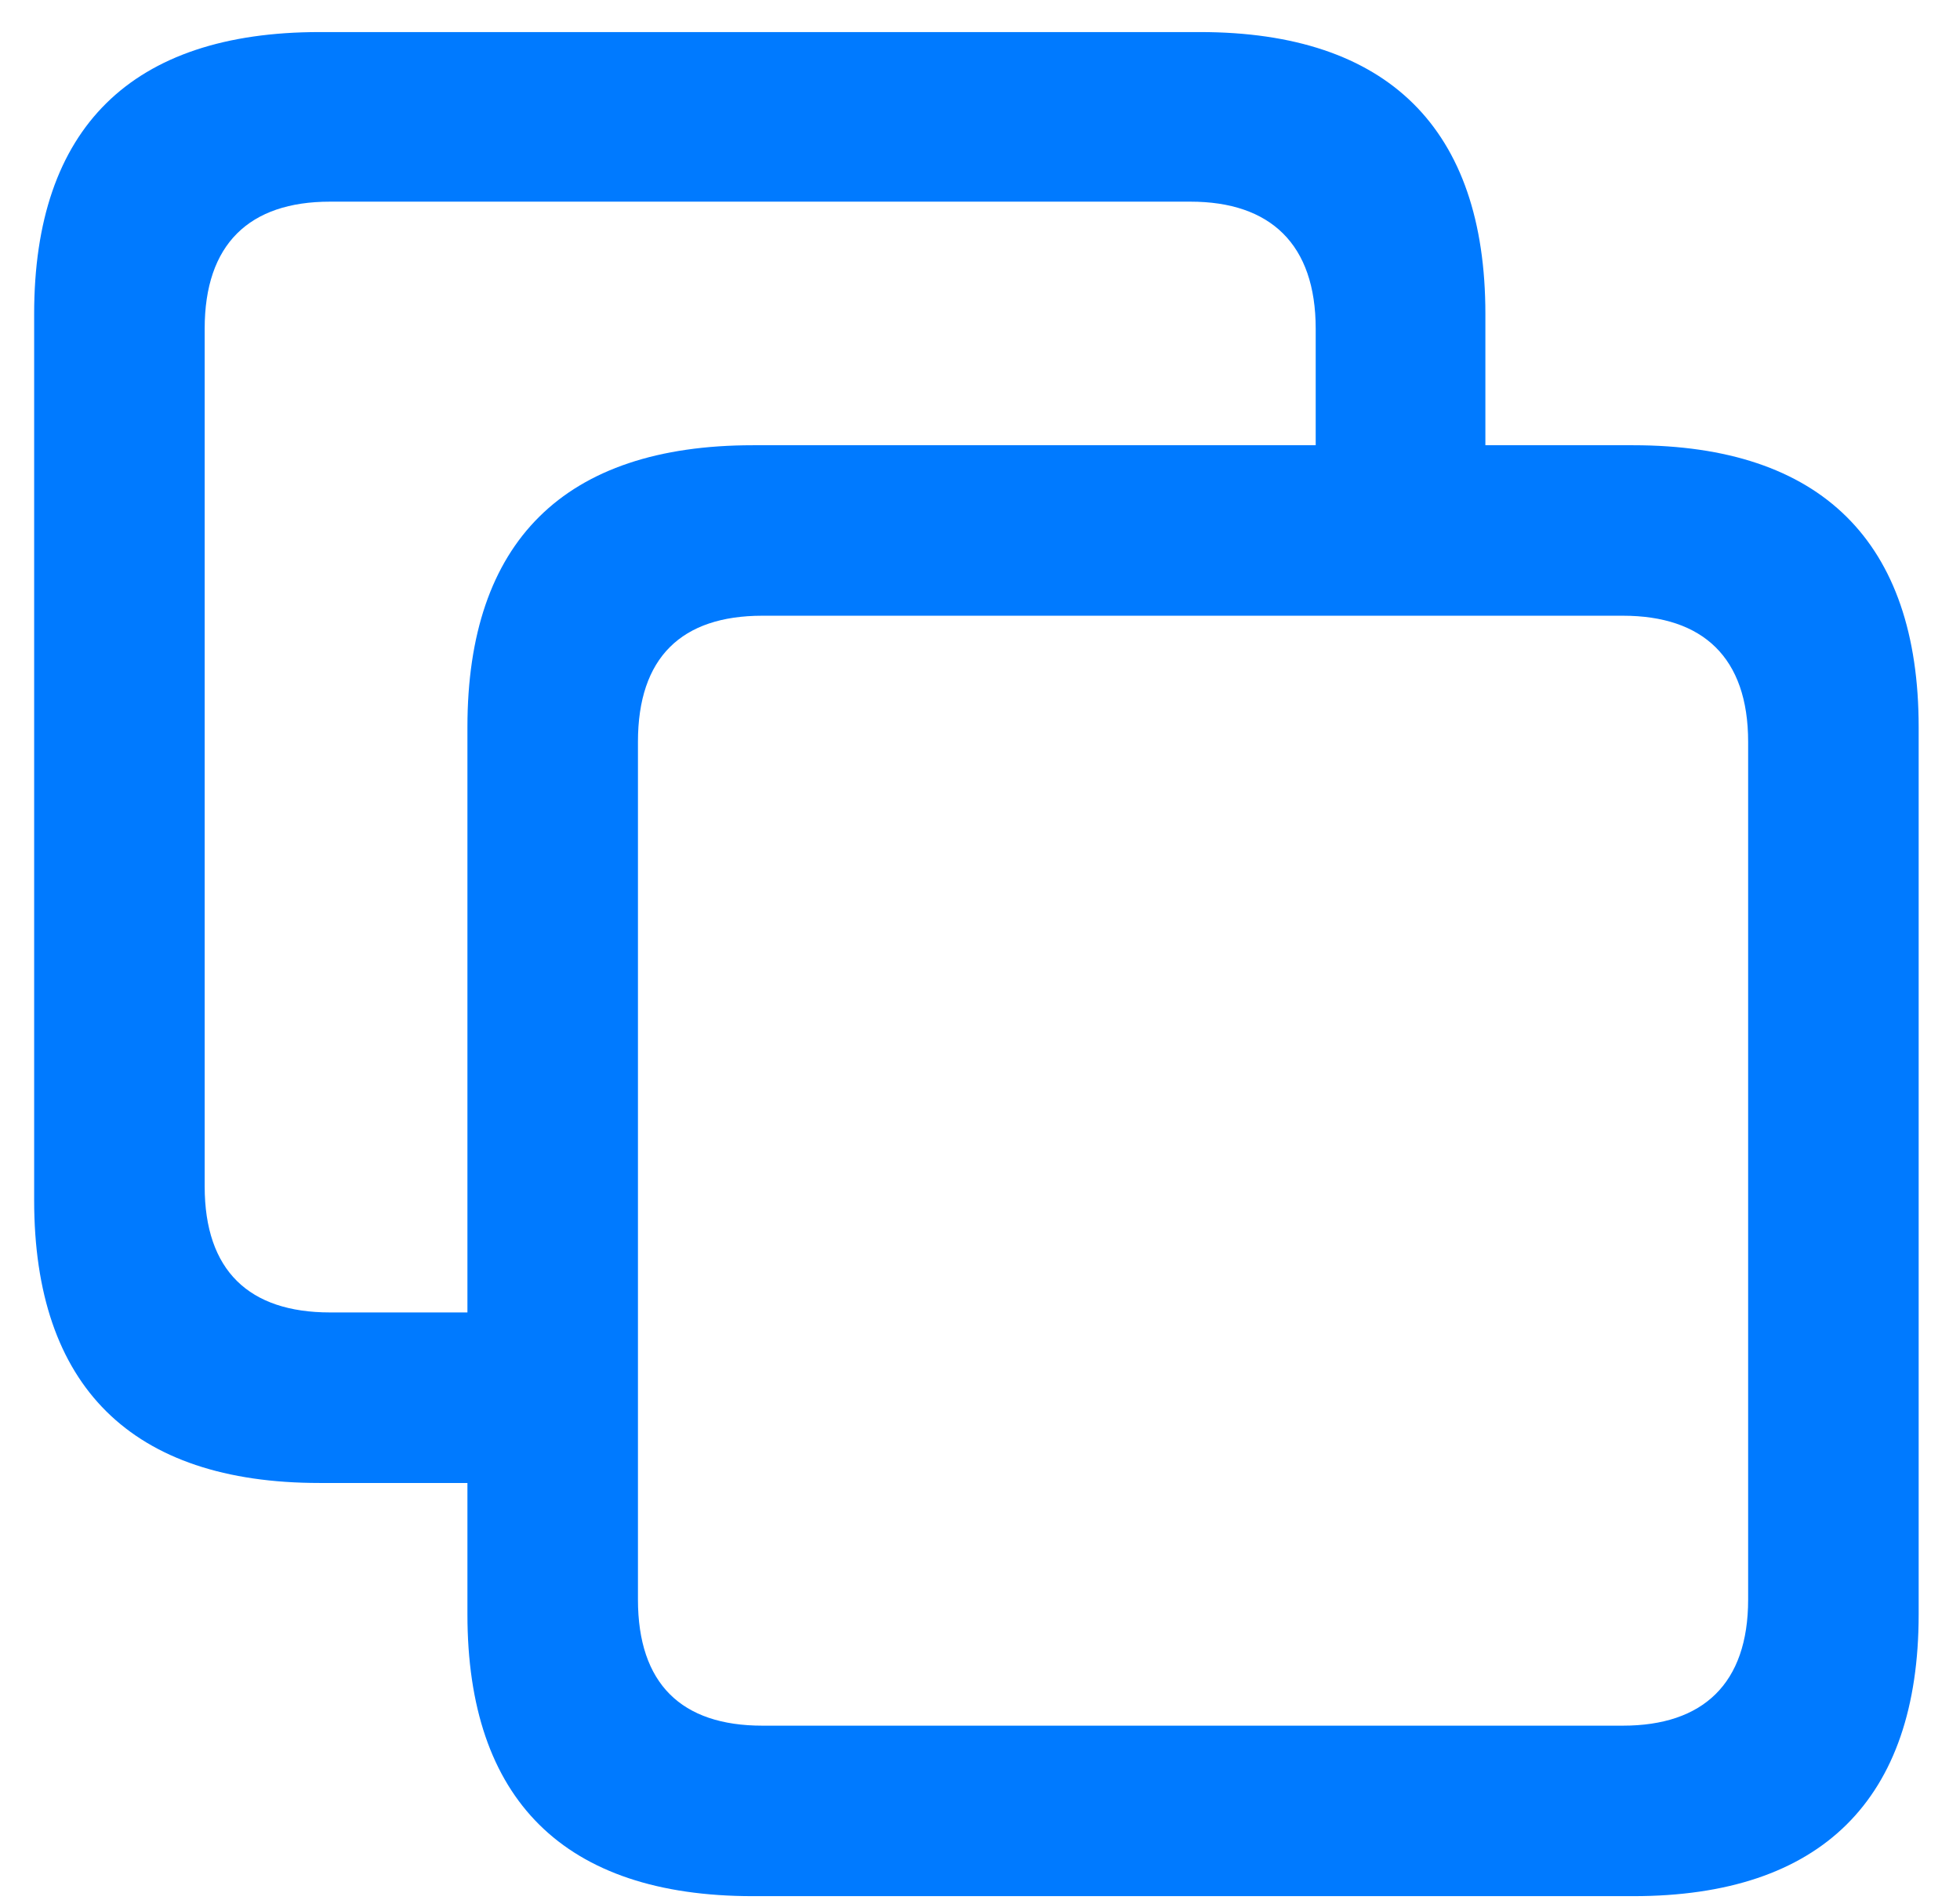 <svg width="33" height="32" viewBox="0 0 33 32" fill="none" xmlns="http://www.w3.org/2000/svg">
<path d="M5.38 24.974C2.216 24.974 0.575 23.348 0.575 20.213V5.286C0.575 2.151 2.216 0.54 5.38 0.54H20.204C23.368 0.54 25.009 2.166 25.009 5.286V7.498H27.499C30.663 7.498 32.304 9.124 32.304 12.244V27.186C32.304 30.306 30.663 31.932 27.499 31.932H12.675C9.496 31.932 7.87 30.306 7.87 27.186V24.974H5.38ZM5.556 22.102H7.87V12.244C7.87 9.124 9.496 7.498 12.675 7.498H22.152V5.535C22.152 4.114 21.391 3.396 20.043 3.396H5.556C4.194 3.396 3.446 4.114 3.446 5.535V19.979C3.446 21.399 4.194 22.102 5.556 22.102ZM12.836 29.061H27.323C28.671 29.061 29.433 28.357 29.433 26.936V12.493C29.433 11.072 28.671 10.369 27.323 10.369H12.836C11.474 10.369 10.741 11.072 10.741 12.493V26.936C10.741 28.357 11.474 29.061 12.836 29.061Z" fill="#007AFF"/>
</svg>
